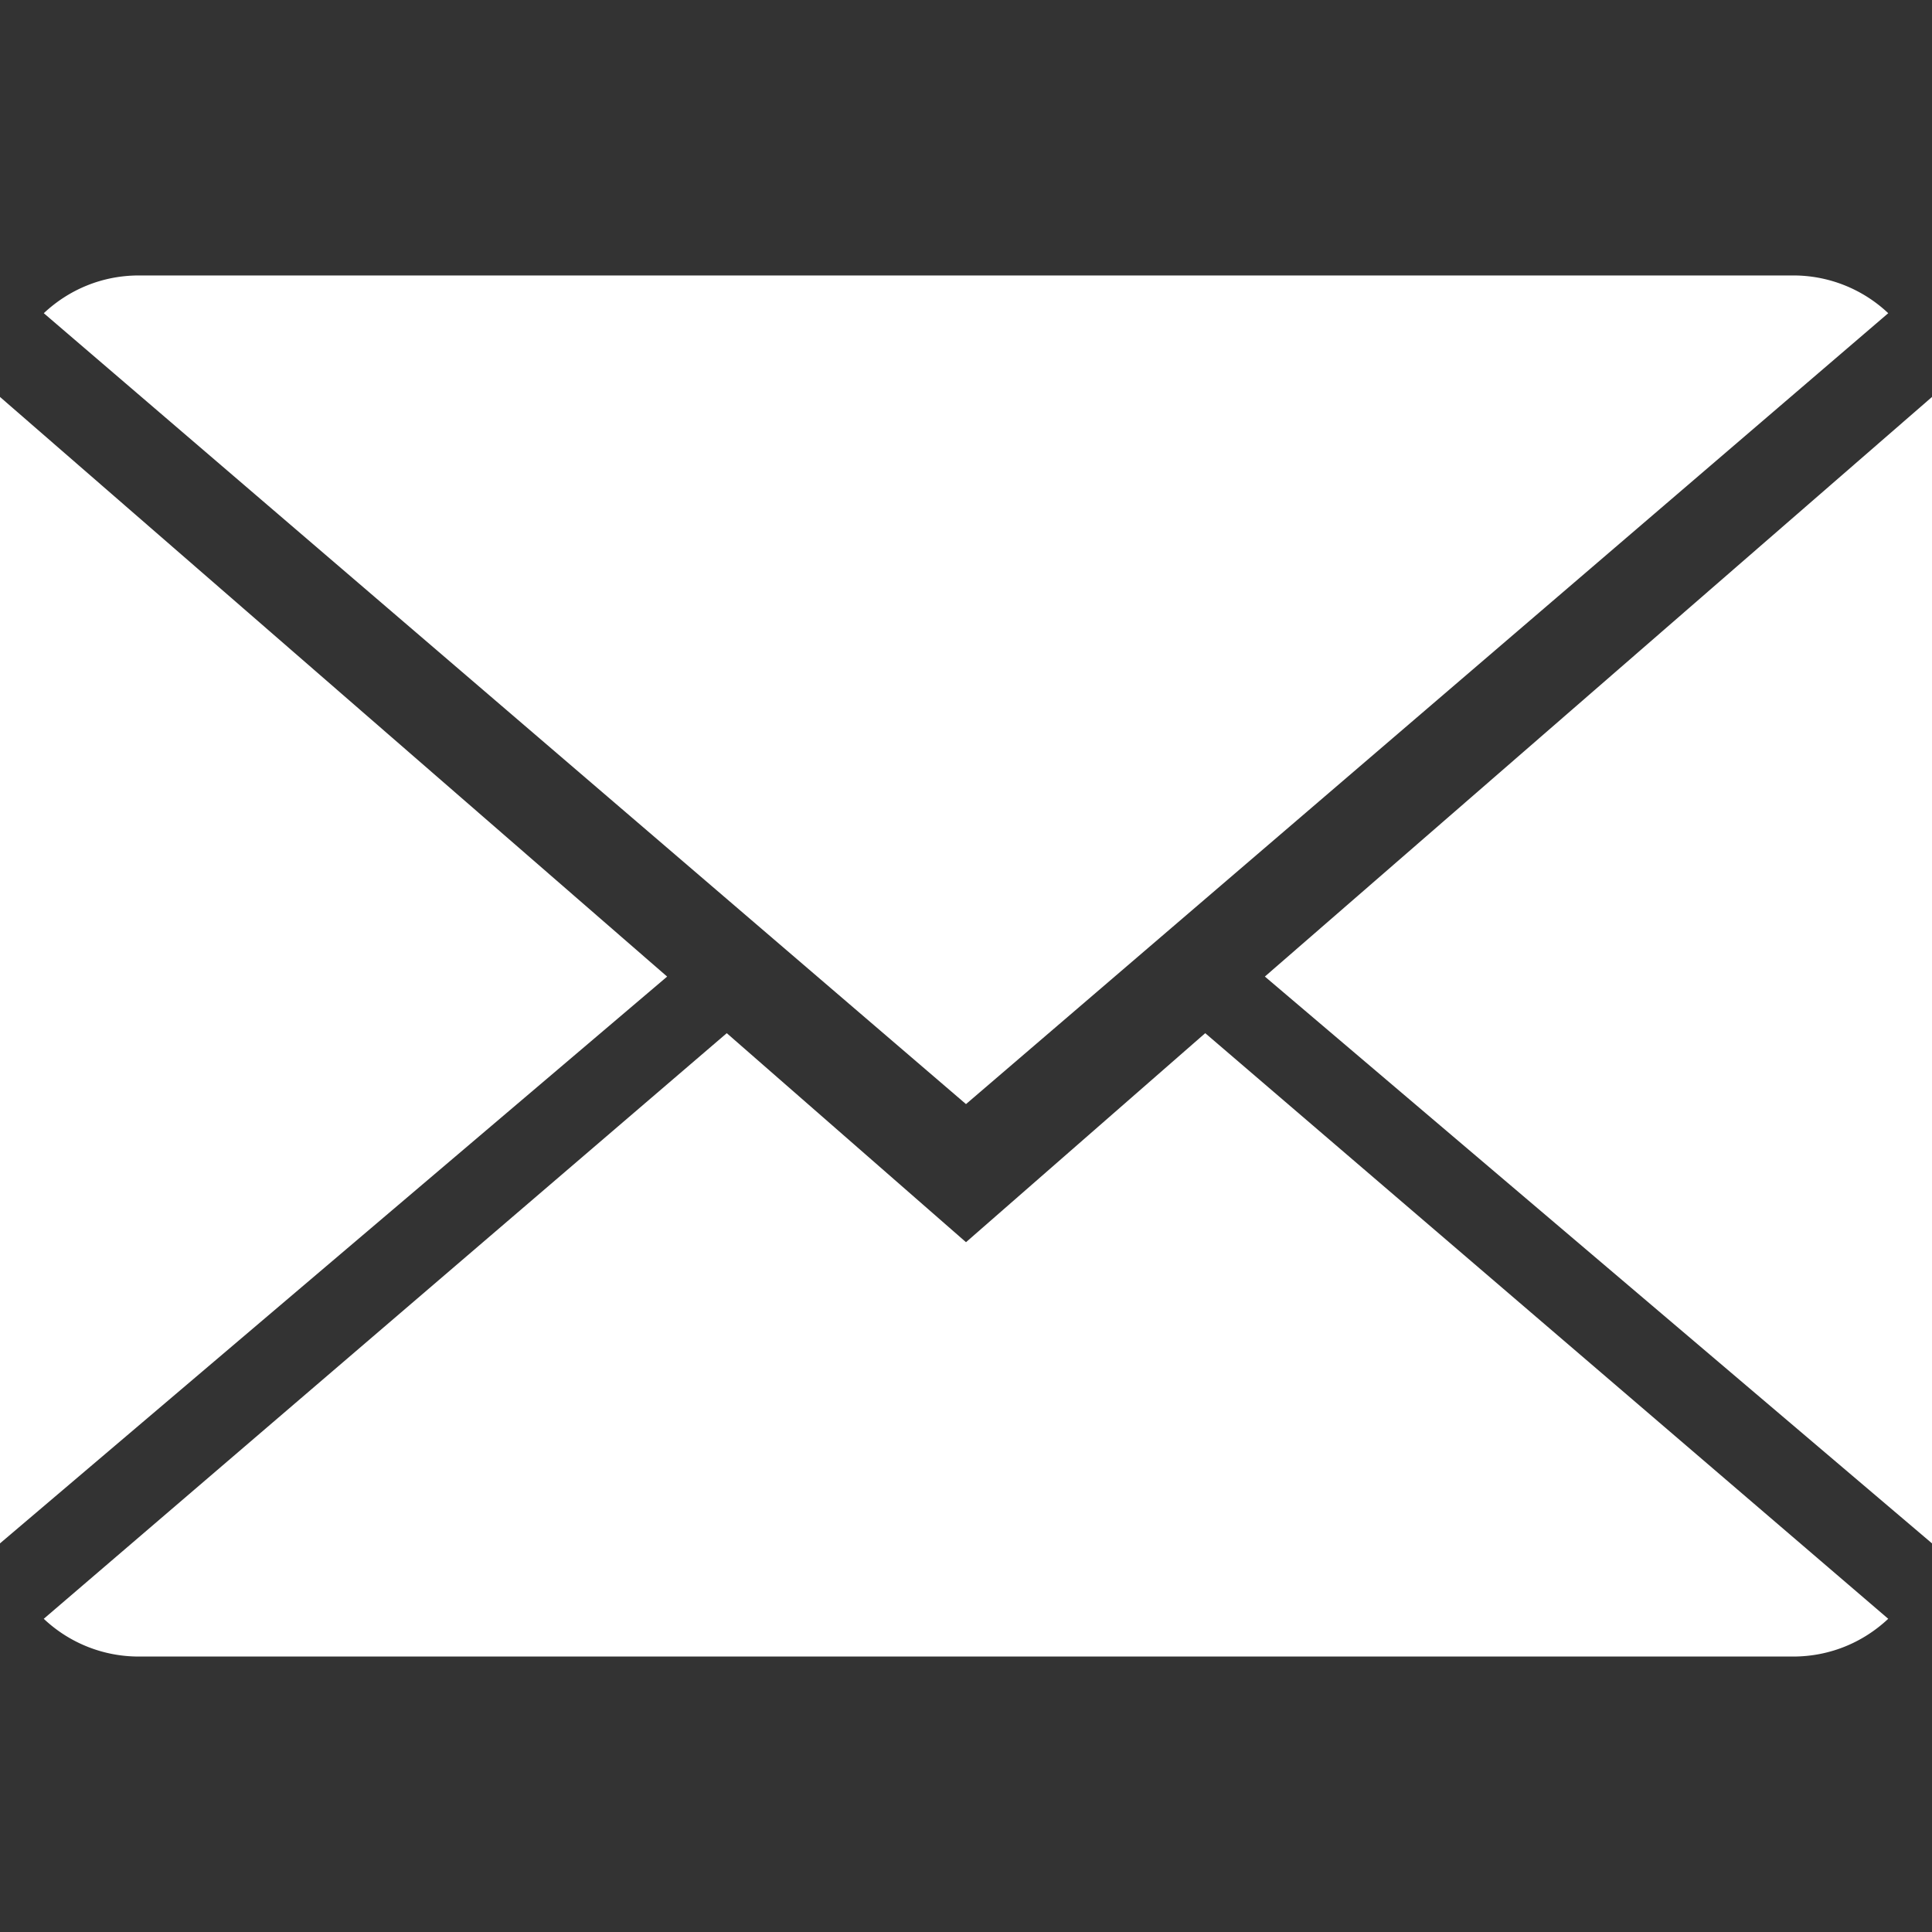 <svg width="52" height="52" fill="none" xmlns="http://www.w3.org/2000/svg"><rect width="100%" height="100%" fill="#333333" stroke="none"/><path d="M26 33.434l-6.439-5.626L1.178 43.57a3.715 3.715 0 002.56 1.016h44.525c.995 0 1.889-.386 2.559-1.016L32.439 27.808 26 33.434z" fill="#fff"/><path d="M50.822 8.43a3.715 3.715 0 00-2.56-1.016H3.739c-.996 0-1.89.386-2.56 1.016L26 29.717 50.822 8.43zM0 10.684V41.54l17.956-15.255L0 10.684zm34.044 15.6L52 41.54V10.684l-17.956 15.6z" fill="#fff"/></svg>